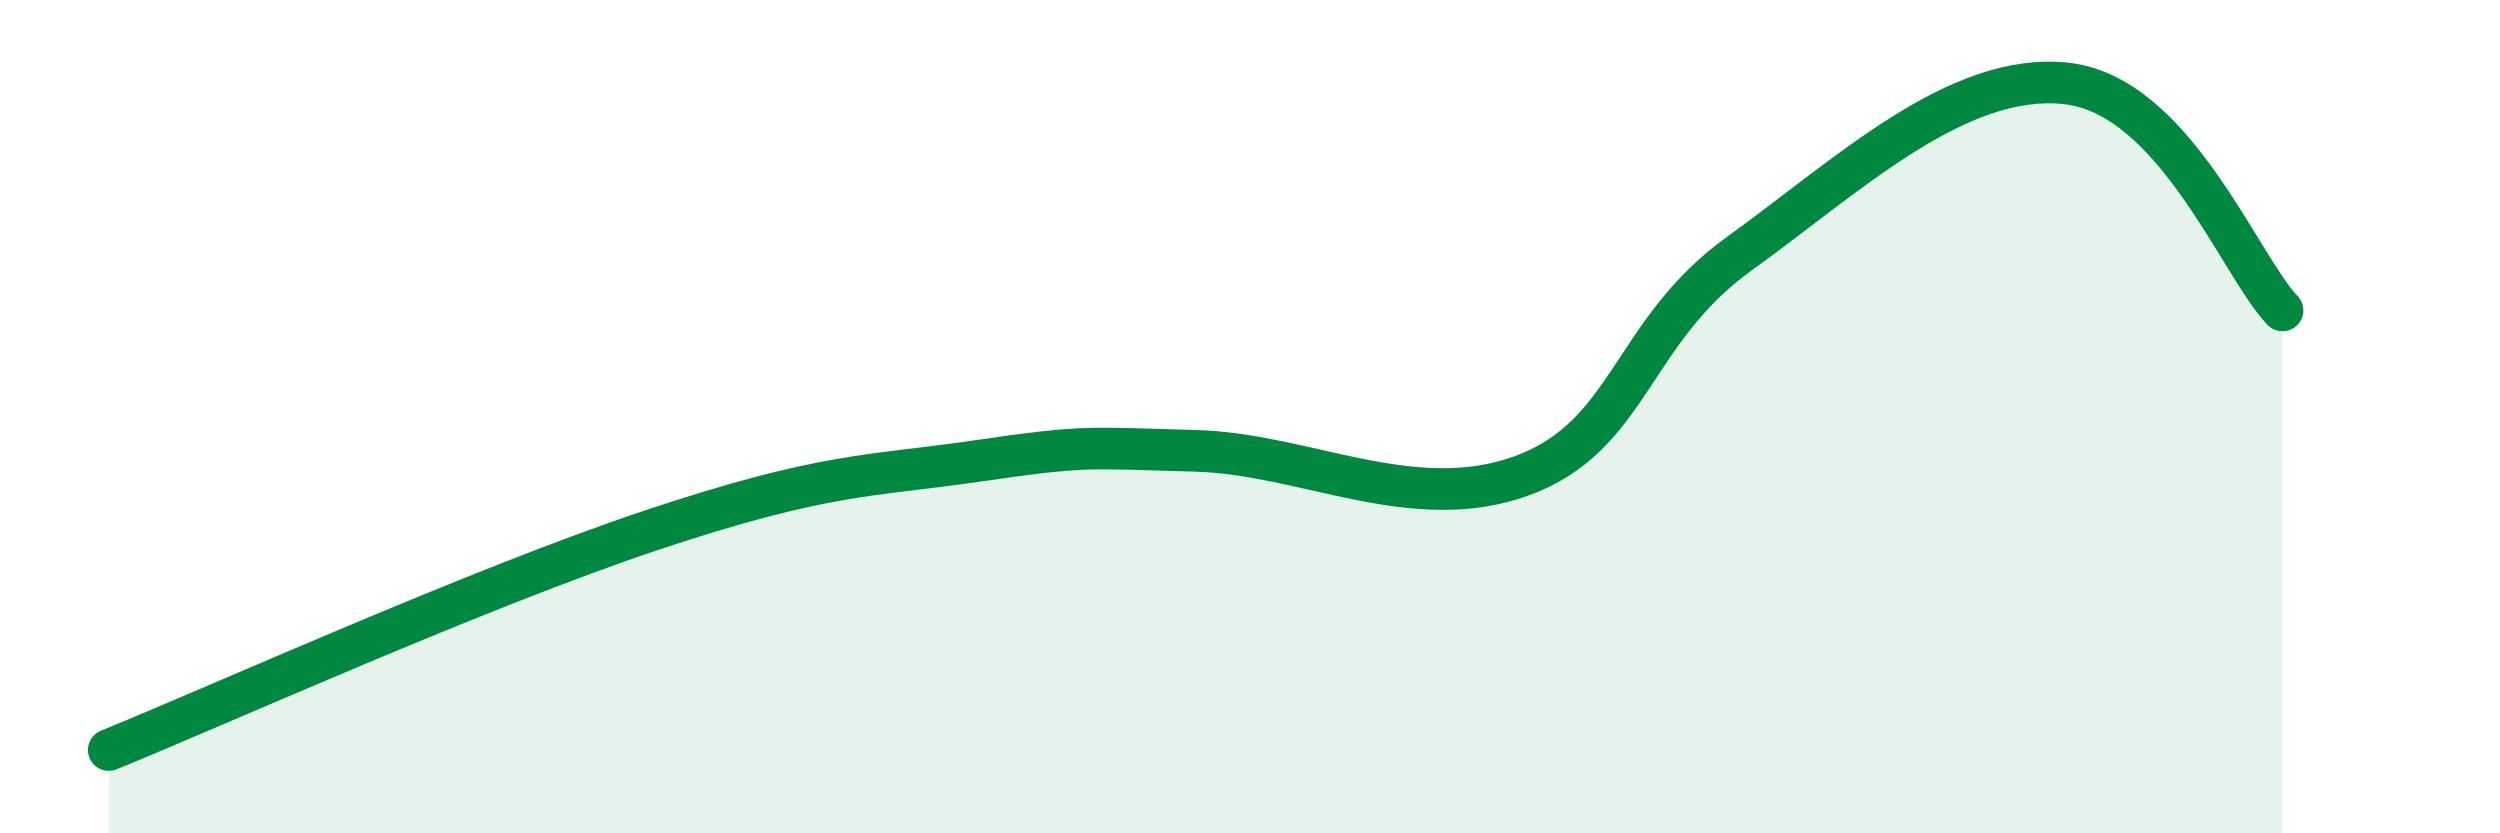 
    <svg width="60" height="20" viewBox="0 0 60 20" xmlns="http://www.w3.org/2000/svg">
      <path
        d="M 2.61,18 C 5.22,16.94 11.48,14.11 15.65,12.72 C 19.82,11.33 20.87,11.44 23.48,11.06 C 26.09,10.68 26.09,10.75 28.7,10.82 C 31.31,10.89 33.91,12.37 36.52,11.42 C 39.13,10.47 39.13,7.97 41.74,6.09 C 44.35,4.21 46.96,1.73 49.57,2 C 52.18,2.27 53.74,6.36 54.78,7.45L54.78 20L2.61 20Z"
        fill="#008740"
        opacity="0.1"
        stroke-linecap="round"
        stroke-linejoin="round"
      />
      <path
        d="M 2.61,18 C 5.22,16.94 11.48,14.11 15.65,12.72 C 19.82,11.33 20.87,11.44 23.48,11.06 C 26.09,10.68 26.09,10.75 28.7,10.82 C 31.31,10.89 33.91,12.37 36.52,11.42 C 39.13,10.47 39.13,7.97 41.74,6.09 C 44.35,4.21 46.96,1.73 49.57,2 C 52.18,2.27 53.74,6.36 54.78,7.45"
        stroke="#008740"
        stroke-width="1"
        fill="none"
        stroke-linecap="round"
        stroke-linejoin="round"
      />
    </svg>
  